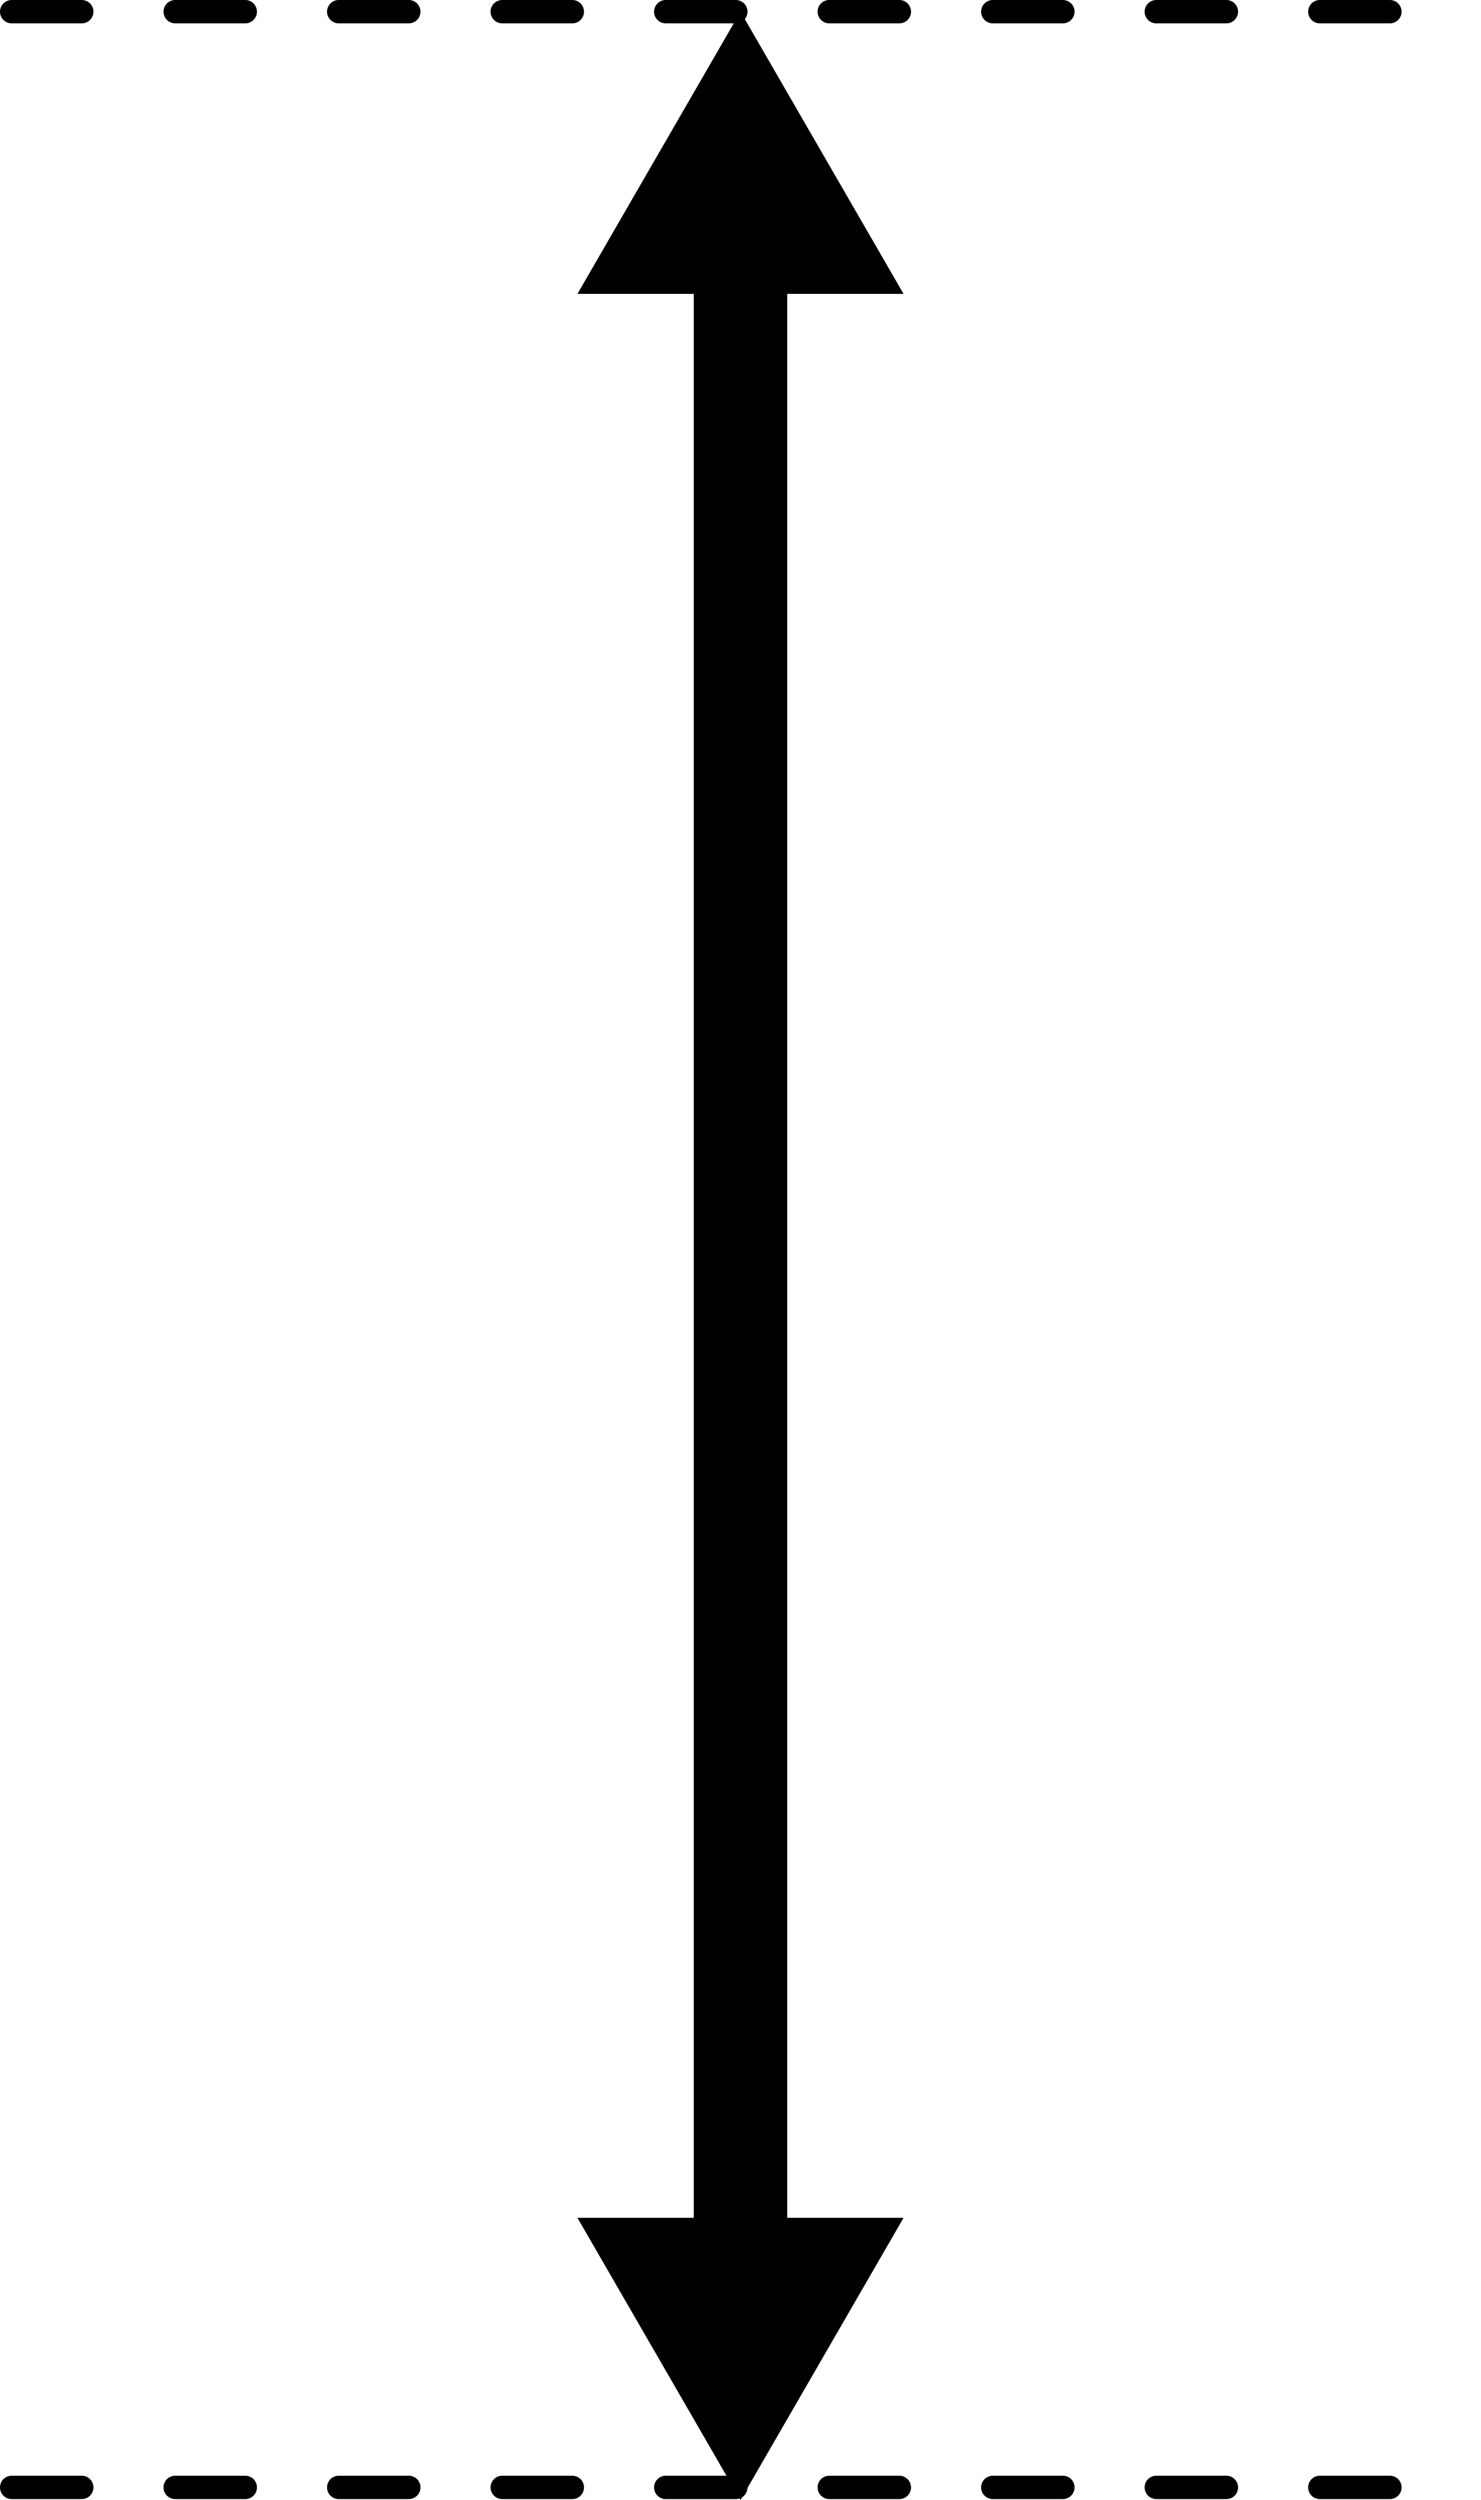 <?xml version="1.0" encoding="UTF-8"?><svg xmlns="http://www.w3.org/2000/svg" viewBox="0 0 31.7 53.51"><g id="a"/><g id="b"><g id="c"><g><line x1=".25" y1="53.24" x2="31.45" y2="53.24" style="fill:none; stroke:#000; stroke-dasharray:0 0 1.5 2; stroke-linecap:round; stroke-miterlimit:10; stroke-width:.5px;"/><line x1=".25" y1=".25" x2="31.45" y2=".25" style="fill:none; stroke:#000; stroke-dasharray:0 0 1.5 2; stroke-linecap:round; stroke-miterlimit:10; stroke-width:.5px;"/><g><line x1="15.85" y1="5.27" x2="15.85" y2="48.49" style="fill:none; stroke:#000; stroke-linecap:round; stroke-miterlimit:10; stroke-width:2px;"/><polygon points="12.36 6.29 15.85 .25 19.34 6.29 12.36 6.29"/><polygon points="12.36 47.47 15.85 53.51 19.34 47.47 12.36 47.47"/></g></g></g></g></svg>